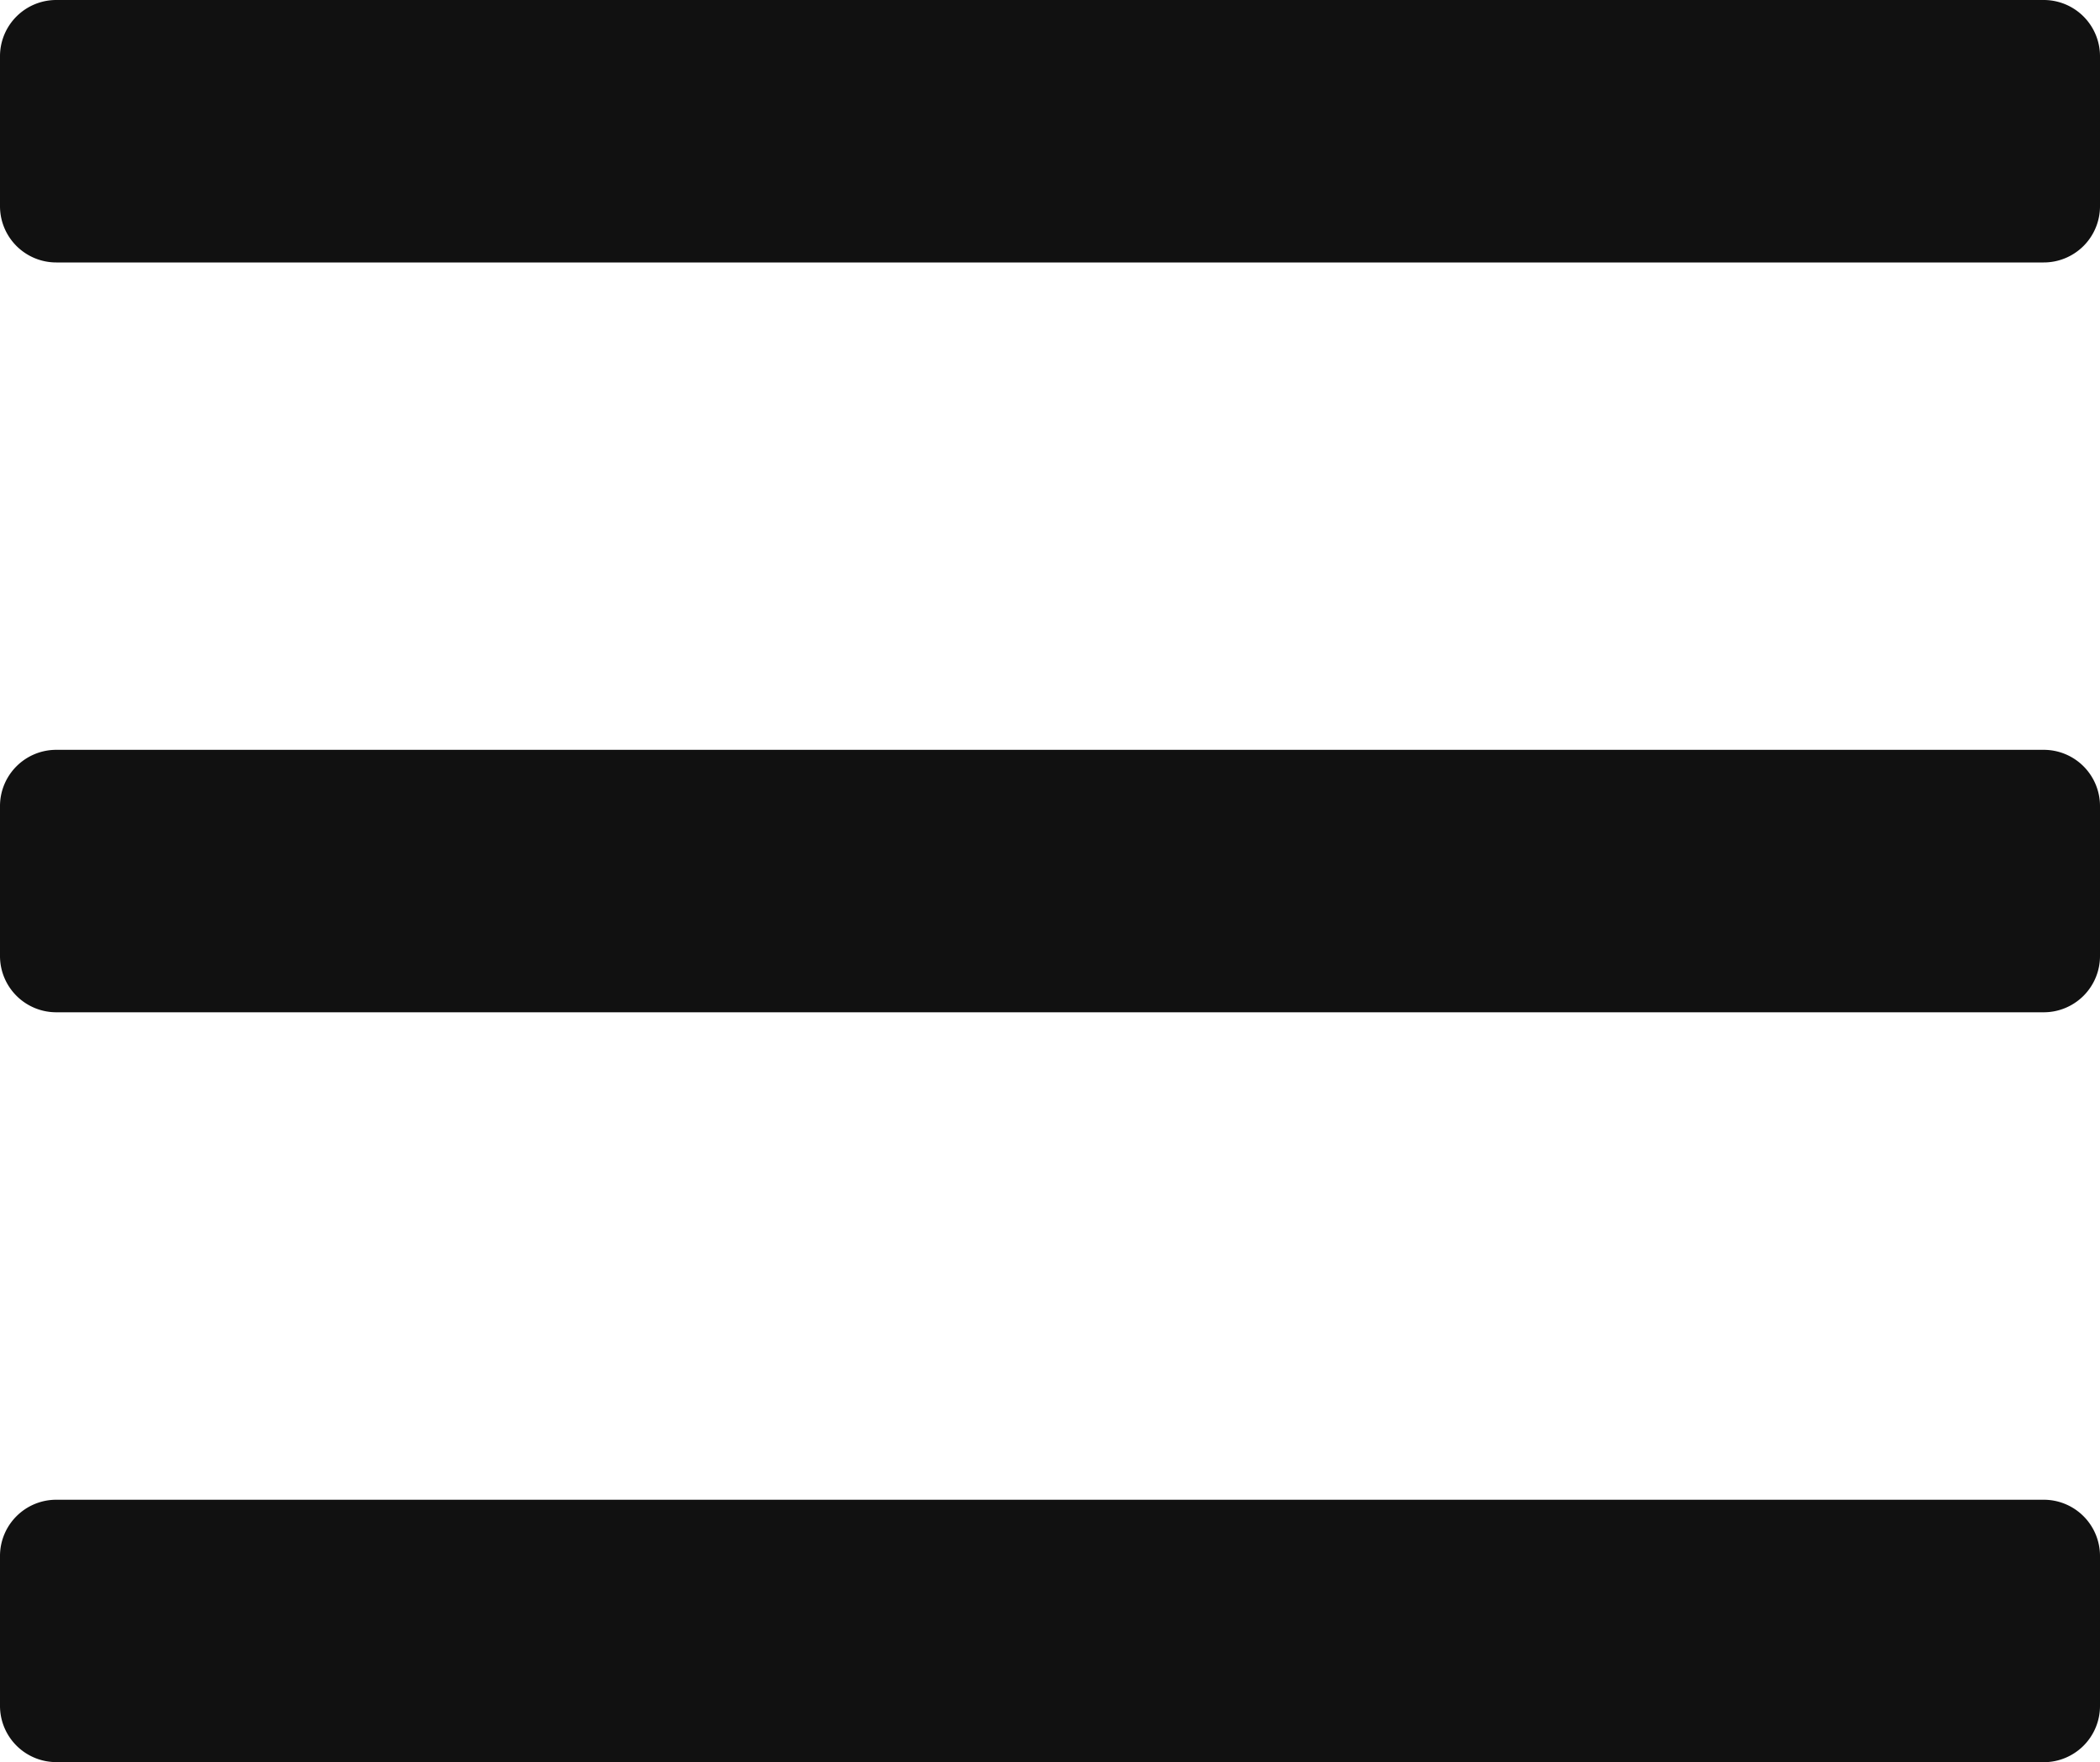 <svg xmlns="http://www.w3.org/2000/svg" width="24" height="20.143" viewBox="0 0 24 20.143"><path d="M23.357,71H.643A.643.643,0,0,1,0,70.357V68.643A.643.643,0,0,1,.643,68H23.357a.643.643,0,0,1,.643.643v1.714A.643.643,0,0,1,23.357,71Zm0,8.571H.643A.643.643,0,0,1,0,78.929V77.214a.643.643,0,0,1,.643-.643H23.357a.643.643,0,0,1,.643.643v1.714A.643.643,0,0,1,23.357,79.571Zm0,8.571H.643A.643.643,0,0,1,0,87.5V85.786a.643.643,0,0,1,.643-.643H23.357a.643.643,0,0,1,.643.643V87.5A.643.643,0,0,1,23.357,88.143Z" transform="translate(0 -68)" fill="#111"/></svg>